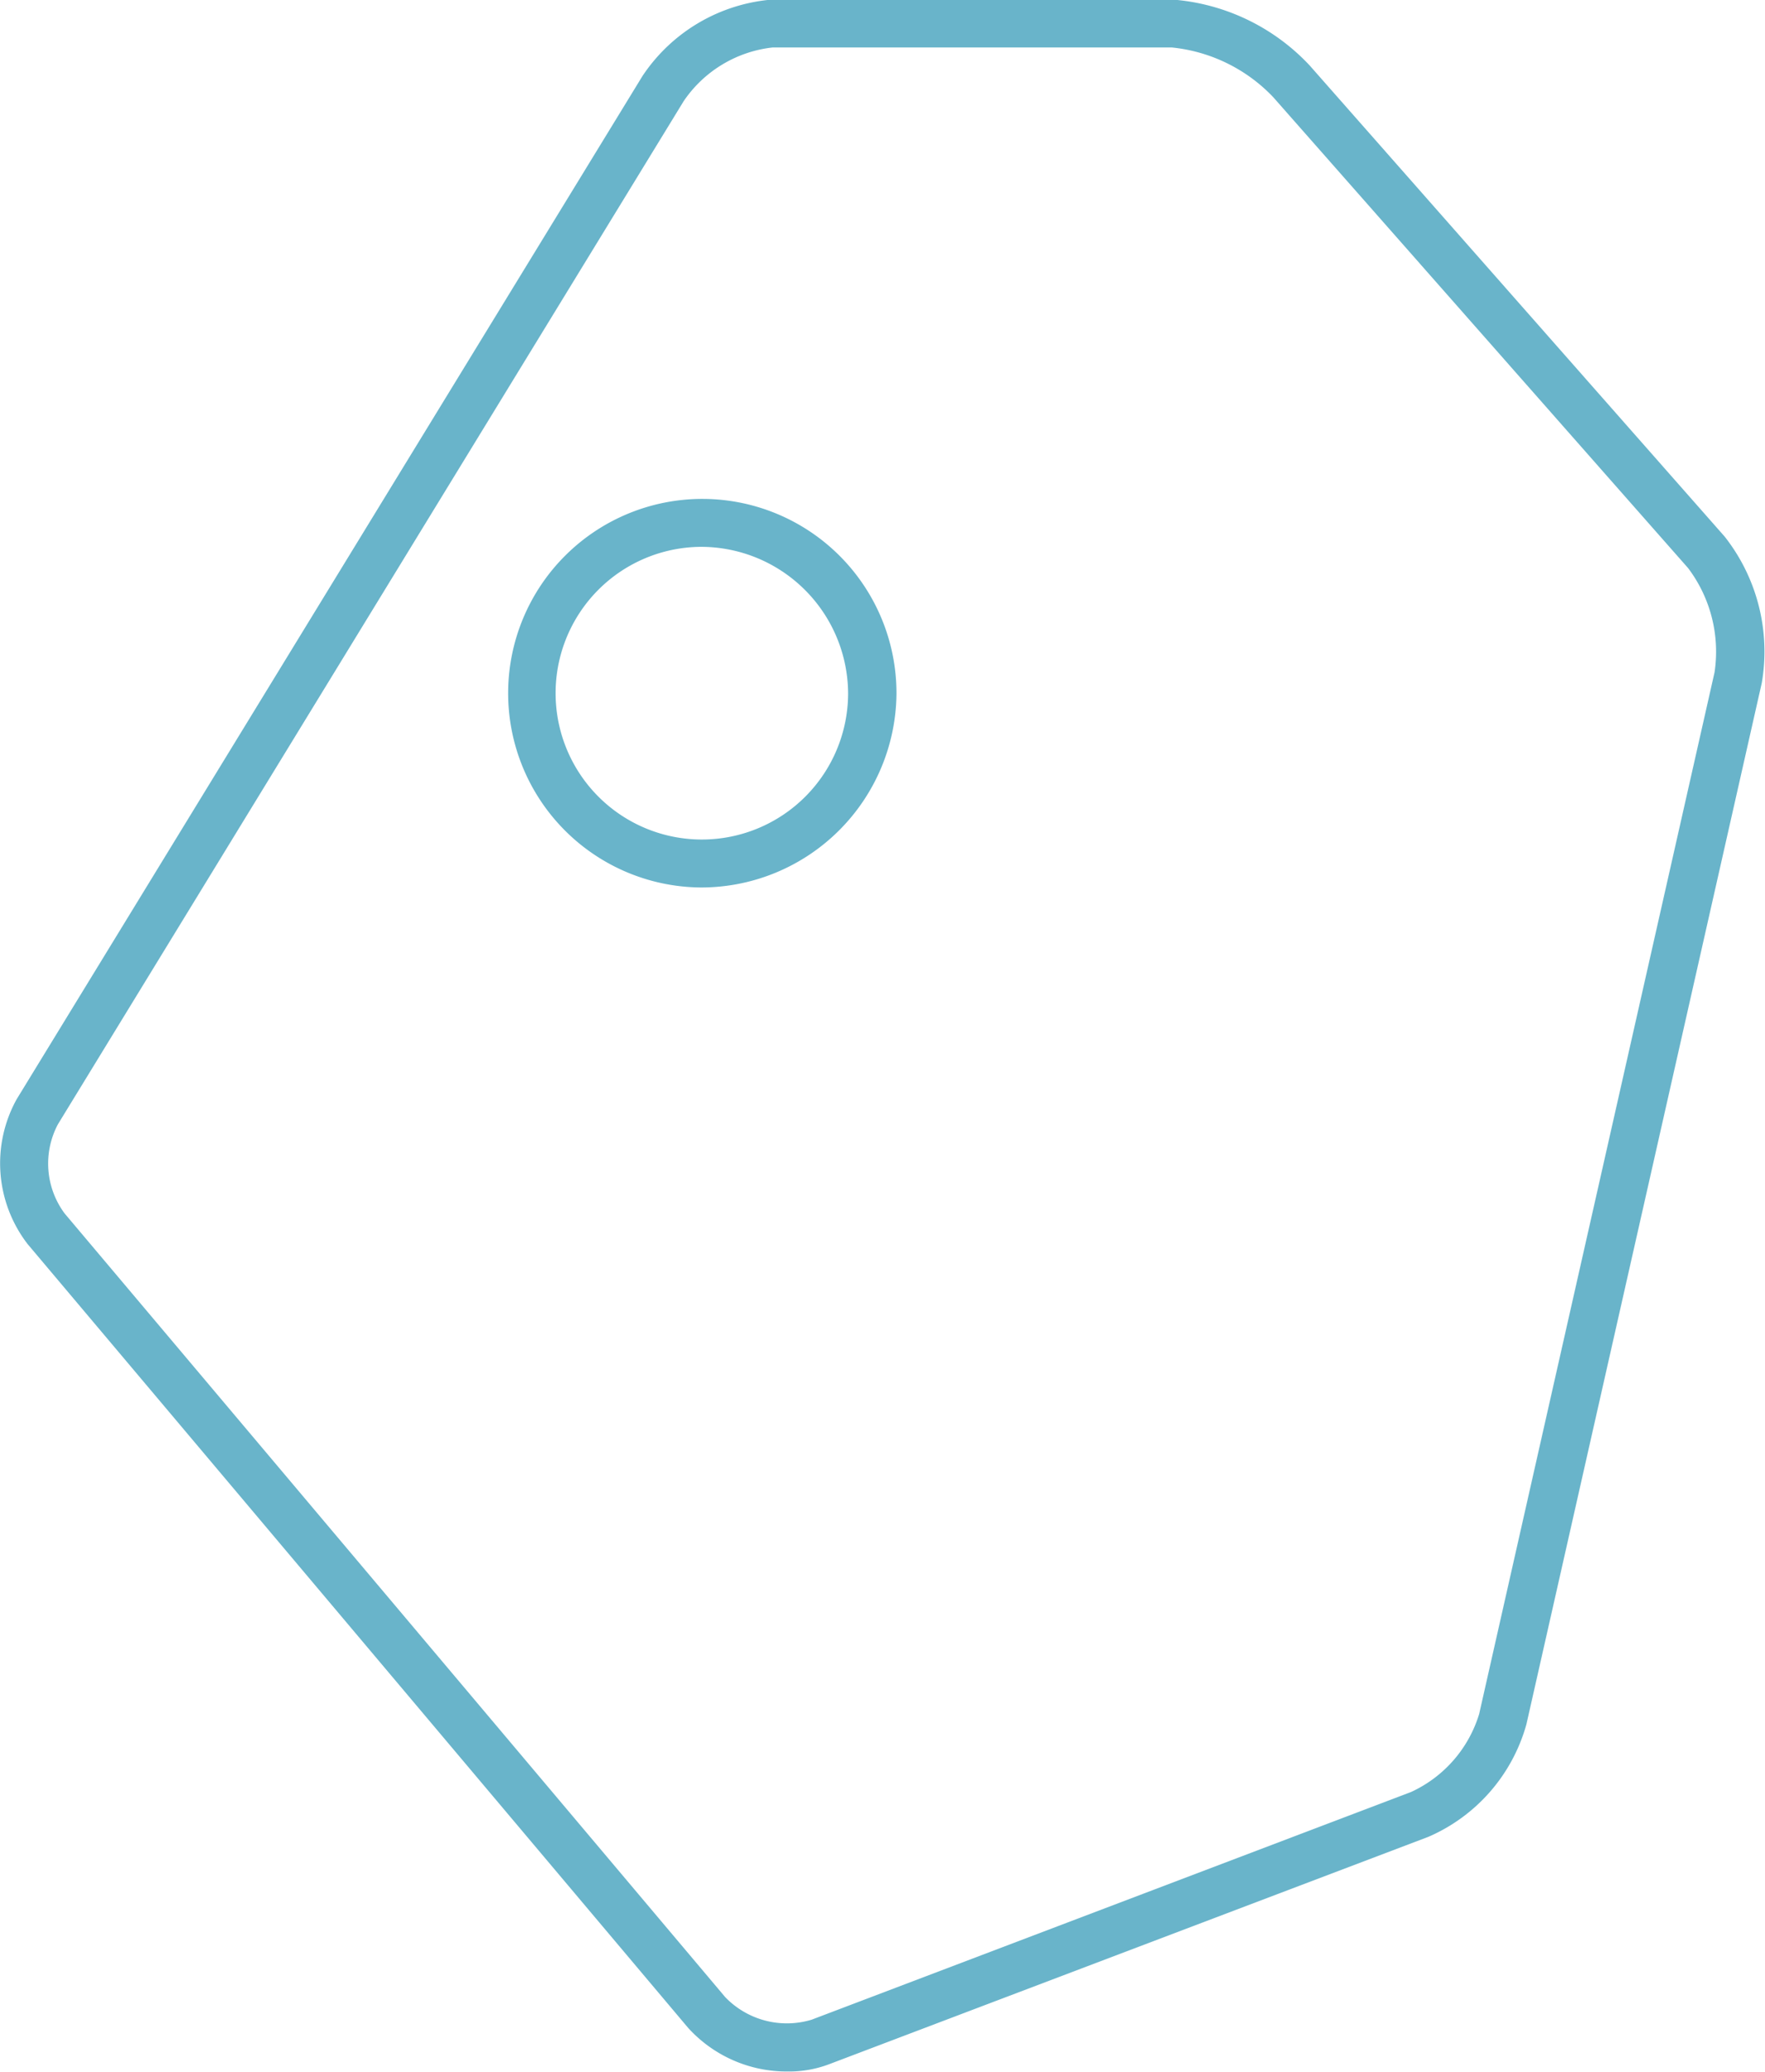 <svg xmlns="http://www.w3.org/2000/svg" width="73.313" height="86" viewBox="0 0 73.313 86">
<defs>
    <style>
      .cls-1 {
        fill: #69b4ca;
        fill-rule: evenodd;
      }
    </style>
  </defs>
  <path id="icon-realpeople" class="cls-1" d="M406.1,2621.93a5.528,5.528,0,0,1-4.141-1.81l-27.439-32.54a5.492,5.492,0,0,1-.453-6.01l25.992-42.47a7.167,7.167,0,0,1,5.413-3.18h16.576a8.709,8.709,0,0,1,5.729,2.74h0l17.232,19.55a7.711,7.711,0,0,1,1.545,6.08l-9.777,43.23a7.188,7.188,0,0,1-4.075,4.67l-24.893,9.44A4.677,4.677,0,0,1,406.1,2621.93Zm-0.628-84.02a5.15,5.15,0,0,0-3.7,2.23l-25.991,42.47a3.477,3.477,0,0,0,.277,3.7l27.438,32.53a3.554,3.554,0,0,0,3.591.94l24.894-9.45a5.244,5.244,0,0,0,2.834-3.24l9.777-43.24a5.758,5.758,0,0,0-1.1-4.33l-17.234-19.55a6.744,6.744,0,0,0-4.217-2.06H405.468Zm-3,34.87a8.065,8.065,0,1,1,8.14-8.06A8.114,8.114,0,0,1,402.468,2572.78Zm0-14.14a6.075,6.075,0,1,0,6.131,6.08A6.115,6.115,0,0,0,402.468,2558.64Z" transform="translate(-373.375 -2535.94)"/>
</svg>

